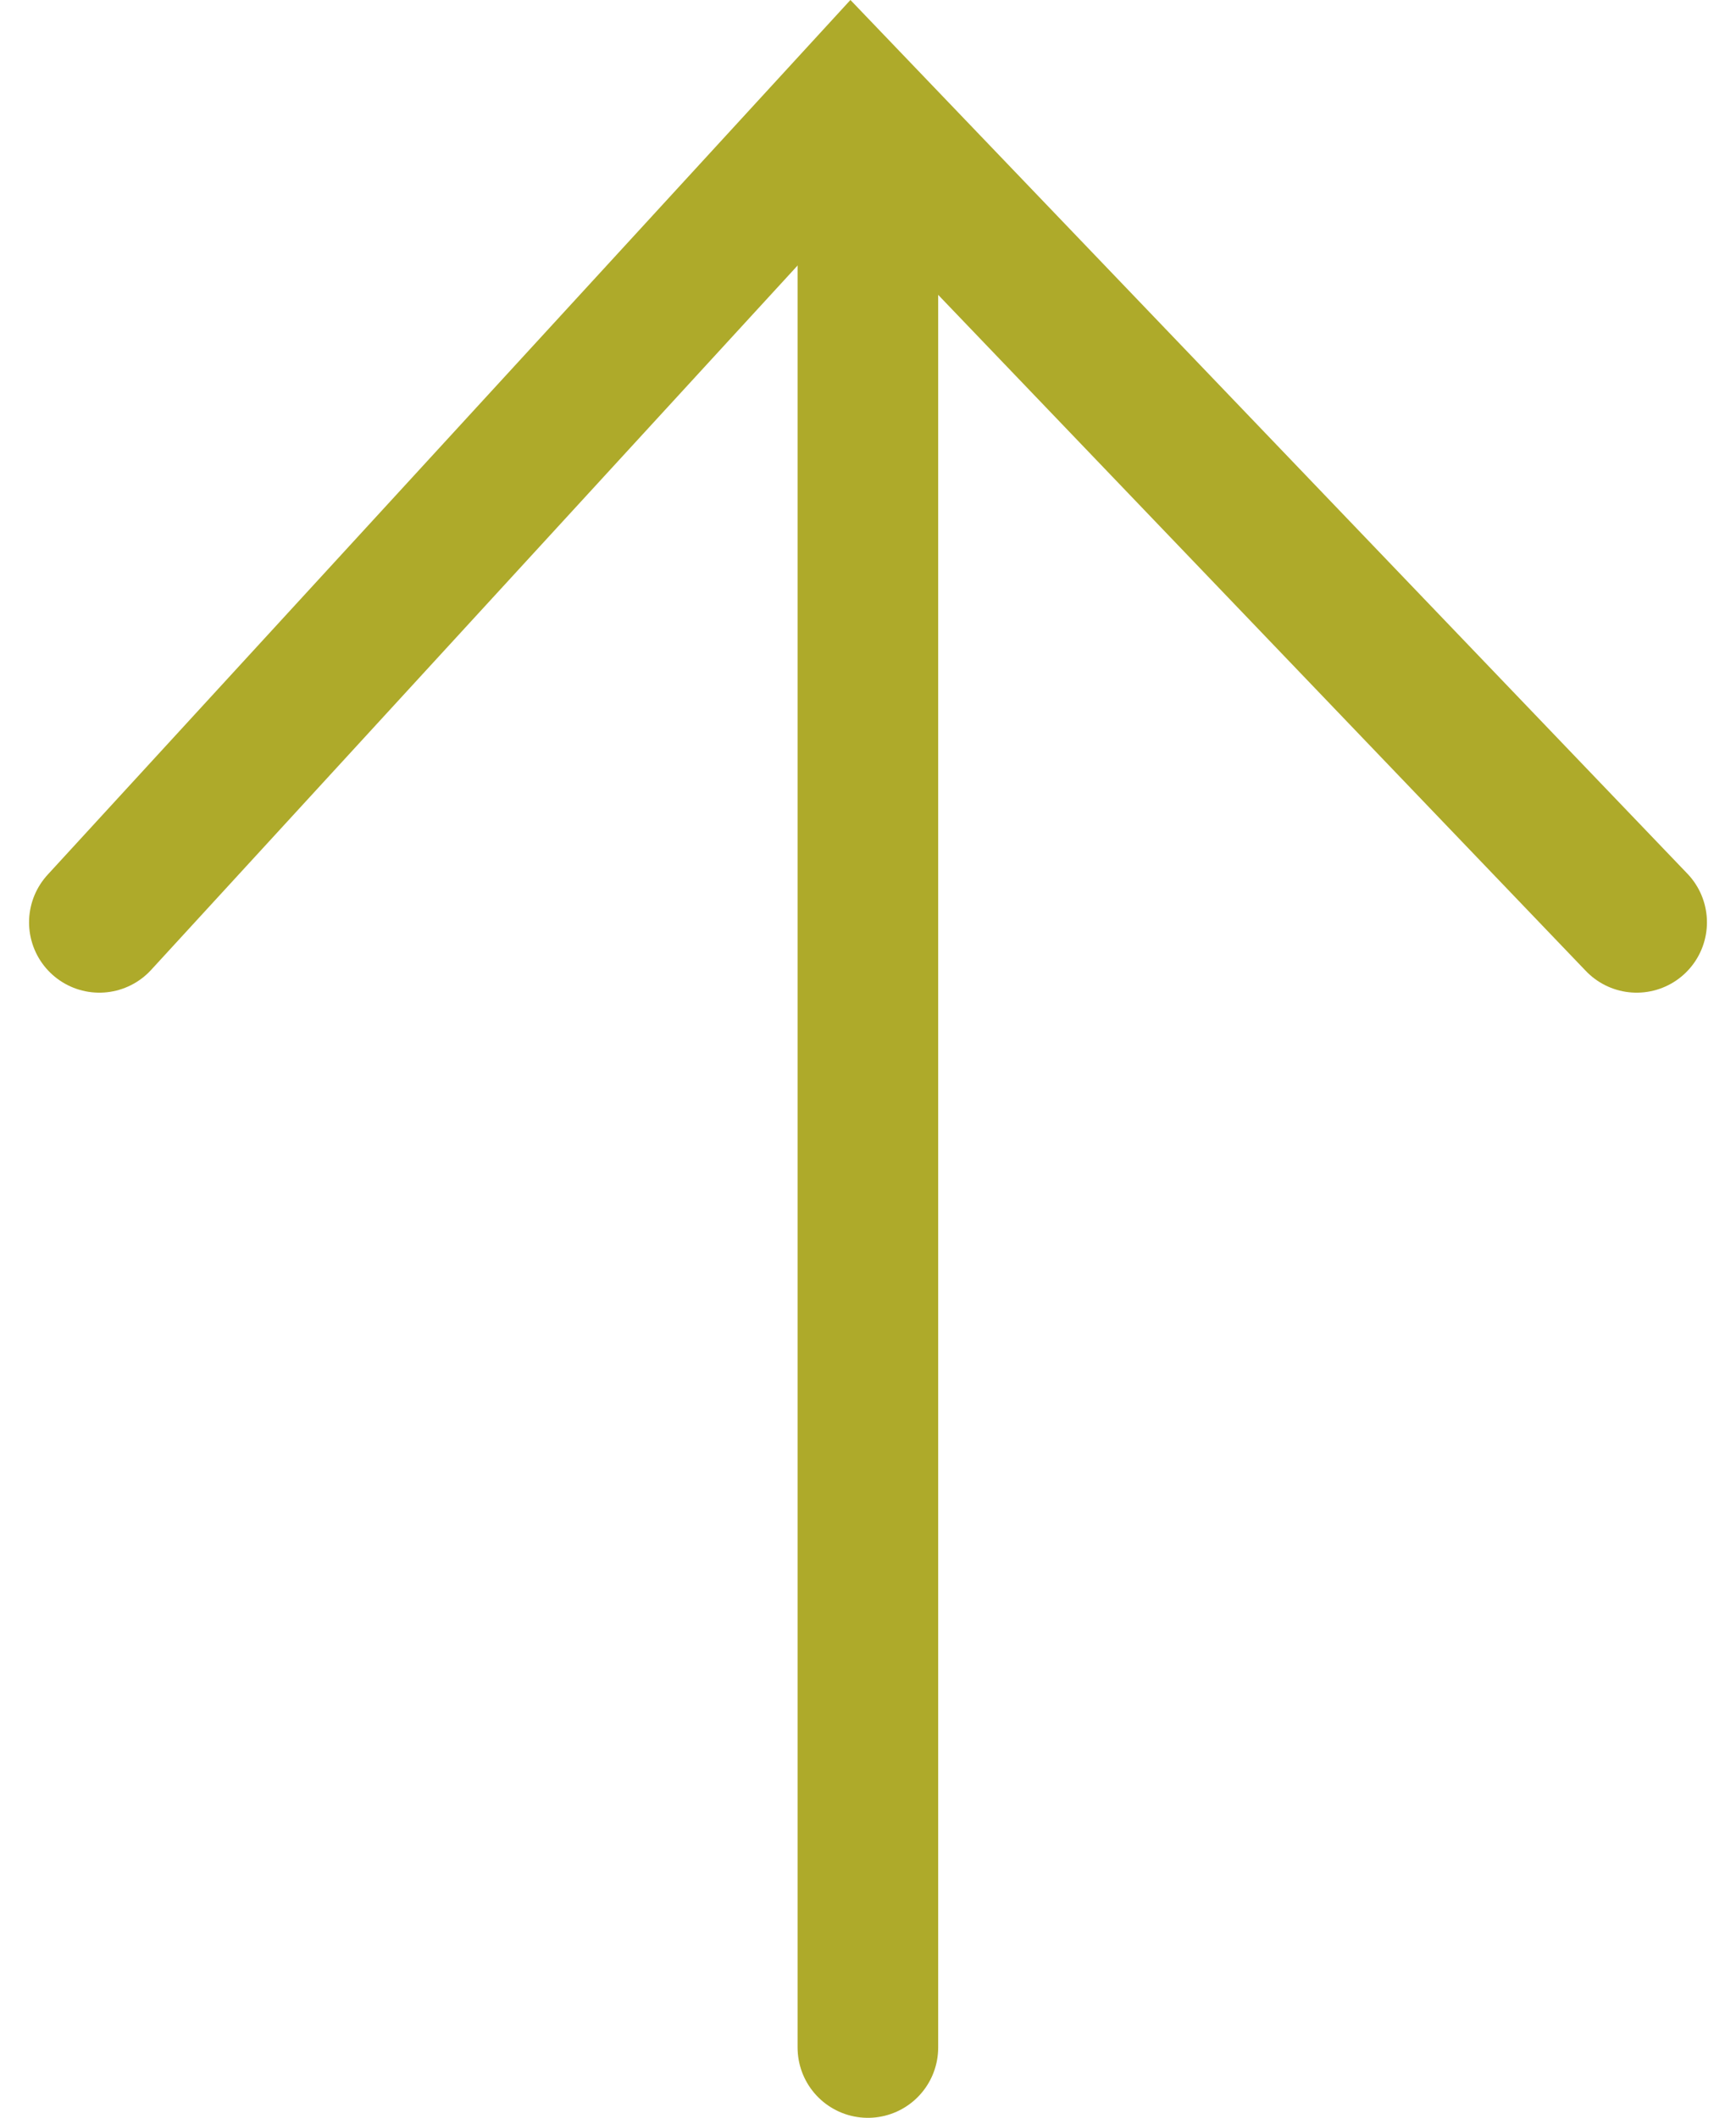<svg xmlns="http://www.w3.org/2000/svg" width="37.043" height="45.174"><g fill="none" stroke="#aeaa2a" stroke-linecap="round" stroke-width="3"><path data-name="Ligne 114" d="M18.519 4.674v39"/><path data-name="Tracé 49" d="M34.923 19.674 18.17 2.192 2.12 19.674"/></g></svg>
